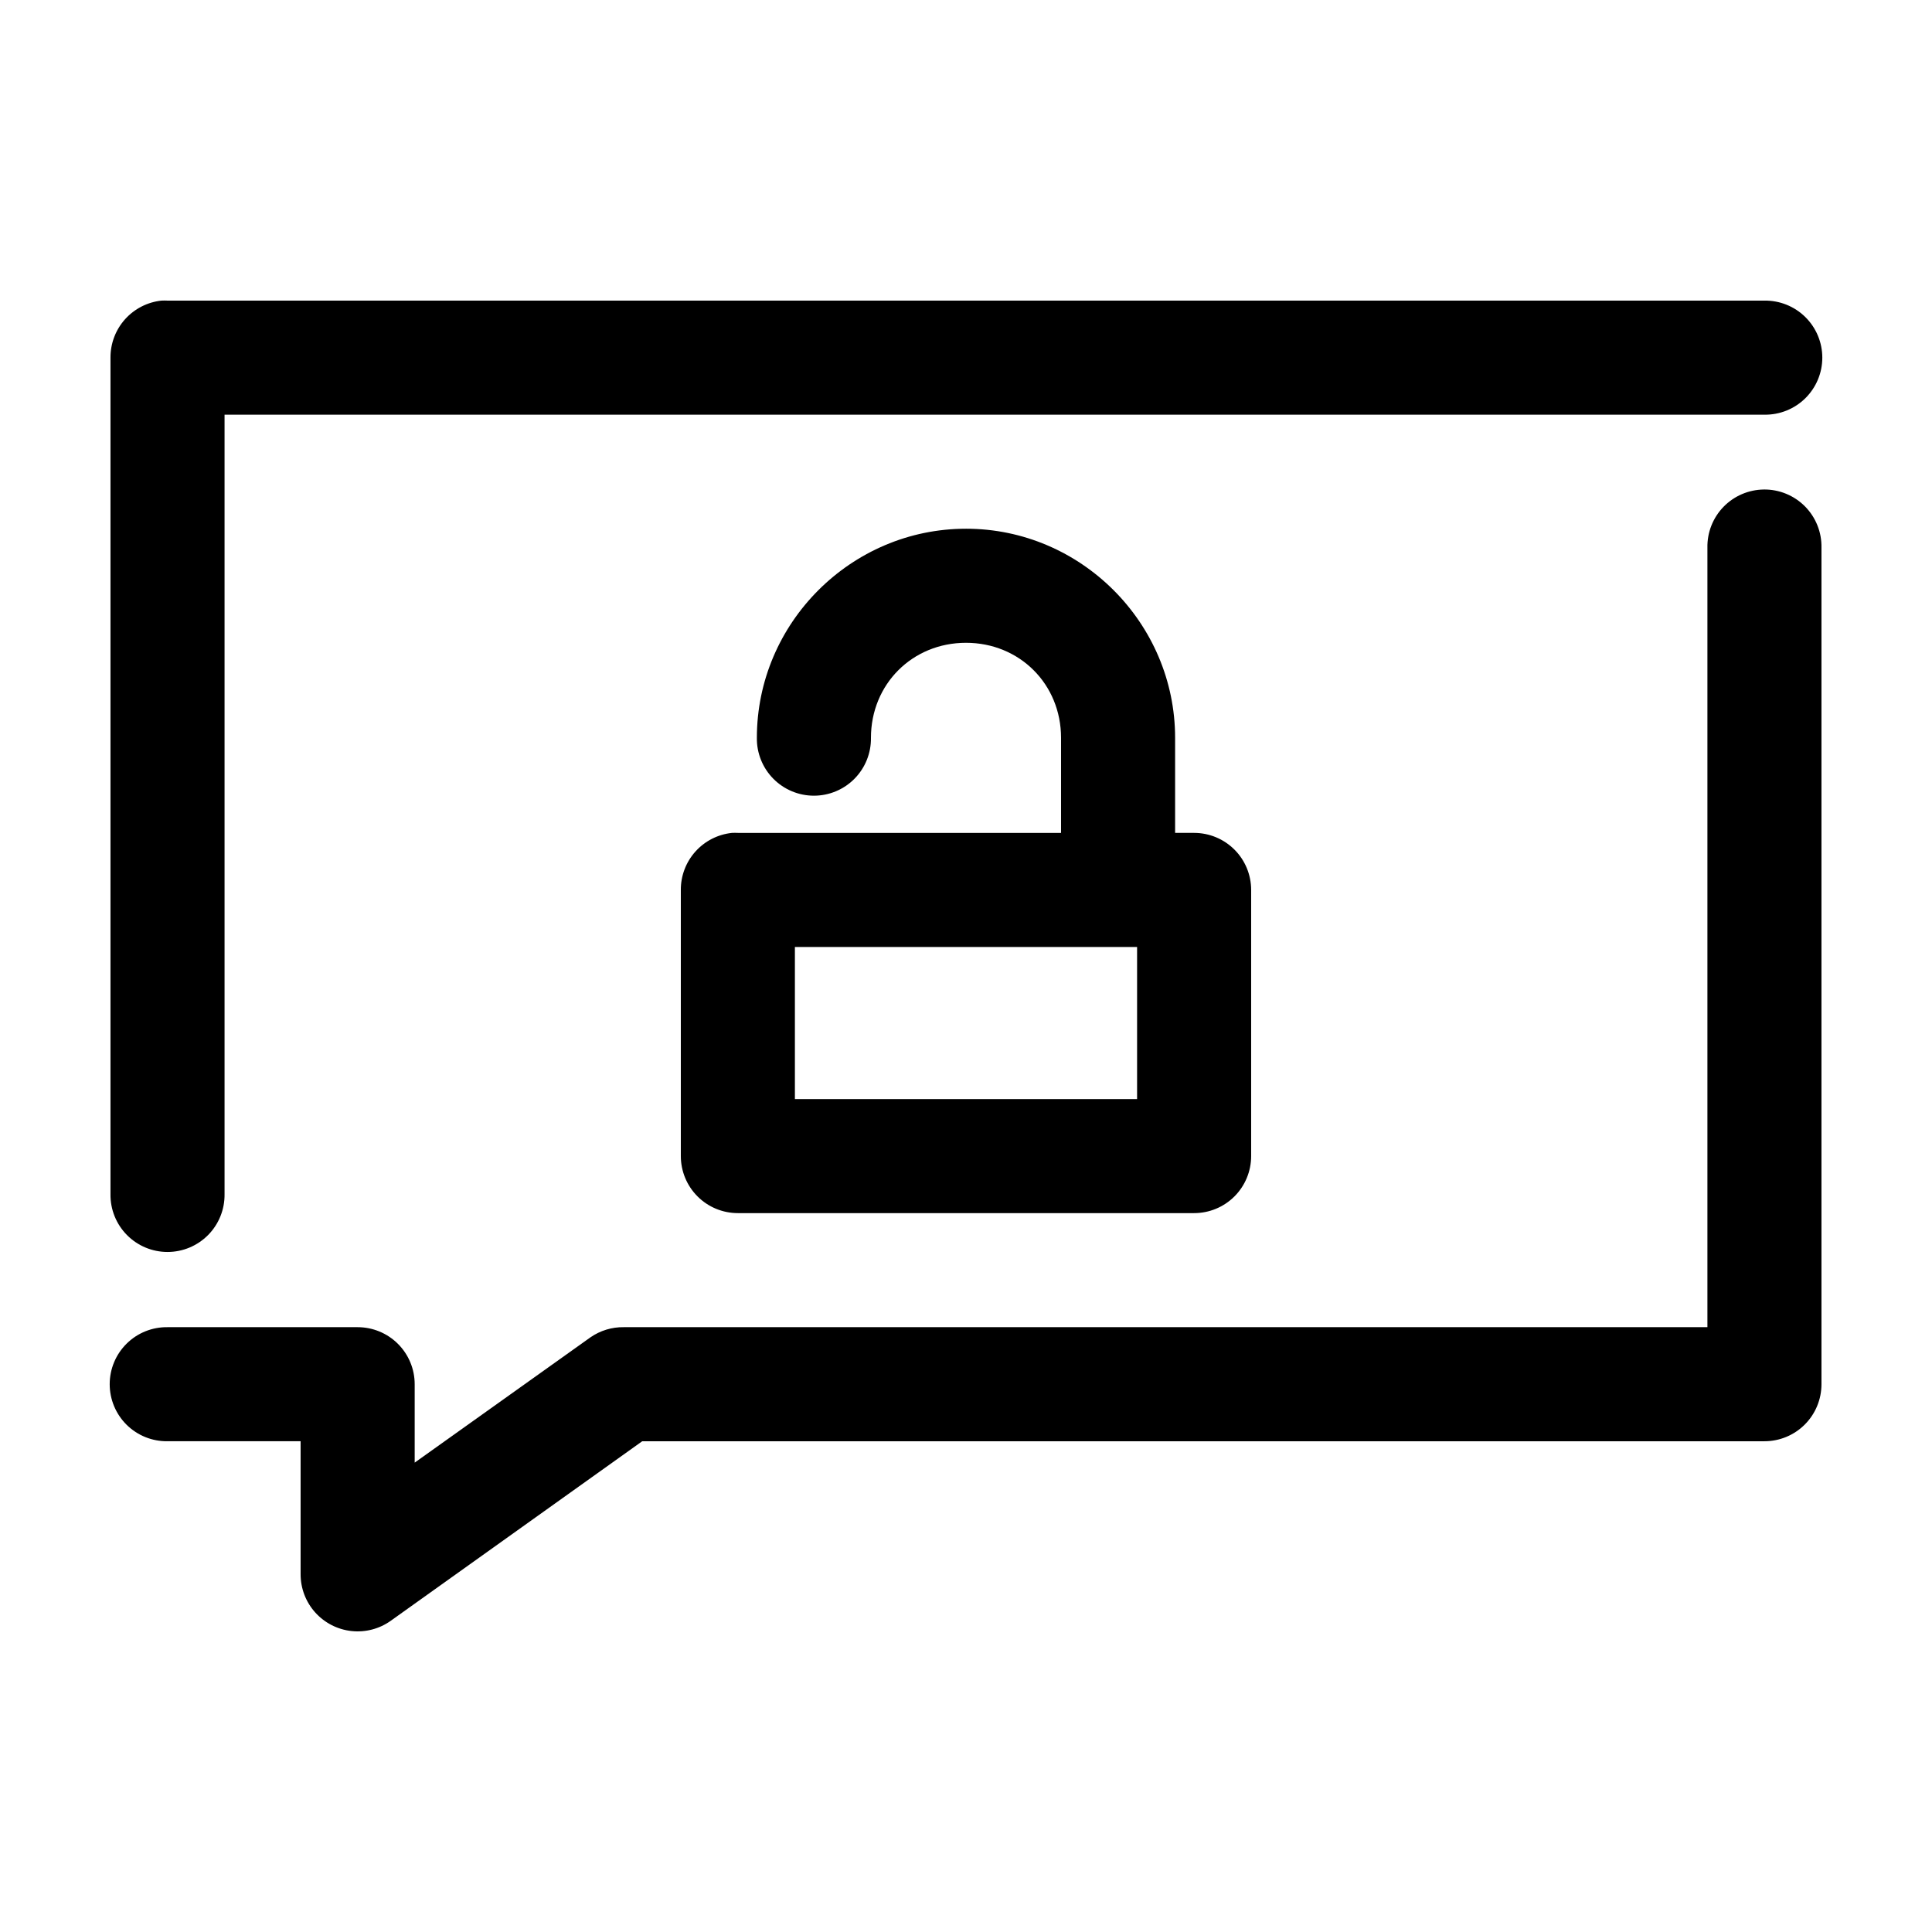 <?xml version="1.0" encoding="UTF-8"?>
<!-- Uploaded to: SVG Repo, www.svgrepo.com, Generator: SVG Repo Mixer Tools -->
<svg fill="#000000" width="800px" height="800px" version="1.1" viewBox="144 144 512 512" xmlns="http://www.w3.org/2000/svg">
 <path d="m186.82 223.66c-3.731 0.391-7.18 2.156-9.684 4.949-2.5 2.793-3.875 6.418-3.856 10.168v221.68c-0.059 4.043 1.508 7.945 4.348 10.824 2.844 2.883 6.719 4.504 10.766 4.504 4.047 0 7.922-1.621 10.766-4.504 2.84-2.879 4.406-6.781 4.348-10.824v-206.56h408.09c4.047 0.055 7.945-1.512 10.828-4.352 2.879-2.84 4.504-6.719 4.504-10.762 0-4.047-1.625-7.926-4.504-10.766-2.883-2.84-6.781-4.406-10.828-4.352h-423.2c-0.523-0.027-1.051-0.027-1.574 0zm424.62 50.066c-4.035 0.043-7.887 1.695-10.699 4.594-2.809 2.898-4.344 6.801-4.258 10.836v206.56h-287.17c-3.144-0.047-6.227 0.887-8.816 2.676l-46.602 33.219v-20.781c0-4.008-1.594-7.852-4.43-10.688-2.832-2.832-6.676-4.426-10.684-4.426h-50.383c-4.047-0.059-7.945 1.508-10.828 4.352-2.879 2.84-4.5 6.715-4.5 10.762 0 4.047 1.621 7.922 4.5 10.766 2.883 2.84 6.781 4.406 10.828 4.348h35.266v35.27c0 3.723 1.375 7.32 3.863 10.094 2.488 2.773 5.914 4.531 9.617 4.934s7.426-0.574 10.453-2.75l66.598-47.547h297.4c4.008 0 7.852-1.59 10.688-4.426 2.836-2.836 4.426-6.68 4.426-10.688v-221.68c0.086-4.09-1.488-8.039-4.367-10.949-2.879-2.906-6.812-4.523-10.902-4.481zm-211.44 10.391c-30.441 0-55.422 24.98-55.422 55.422-0.055 4.043 1.512 7.945 4.352 10.824 2.84 2.883 6.719 4.504 10.766 4.504 4.043 0 7.922-1.621 10.762-4.504 2.84-2.879 4.41-6.781 4.352-10.824 0-14.219 10.973-25.191 25.191-25.191 14.215 0 25.188 10.973 25.188 25.191v25.188h-85.645c-0.527-0.027-1.051-0.027-1.574 0-3.731 0.391-7.184 2.156-9.684 4.949-2.504 2.793-3.879 6.418-3.859 10.168v70.531c0 4.008 1.594 7.852 4.43 10.688 2.832 2.836 6.676 4.426 10.688 4.426h120.91c4.008 0 7.852-1.59 10.688-4.426 2.832-2.836 4.426-6.68 4.426-10.688v-70.531c0-4.012-1.594-7.856-4.426-10.688-2.836-2.836-6.68-4.43-10.688-4.43h-5.039v-25.188c0-30.441-24.98-55.422-55.418-55.422zm-45.344 110.84h90.684v40.305h-90.684z"/>
</svg>